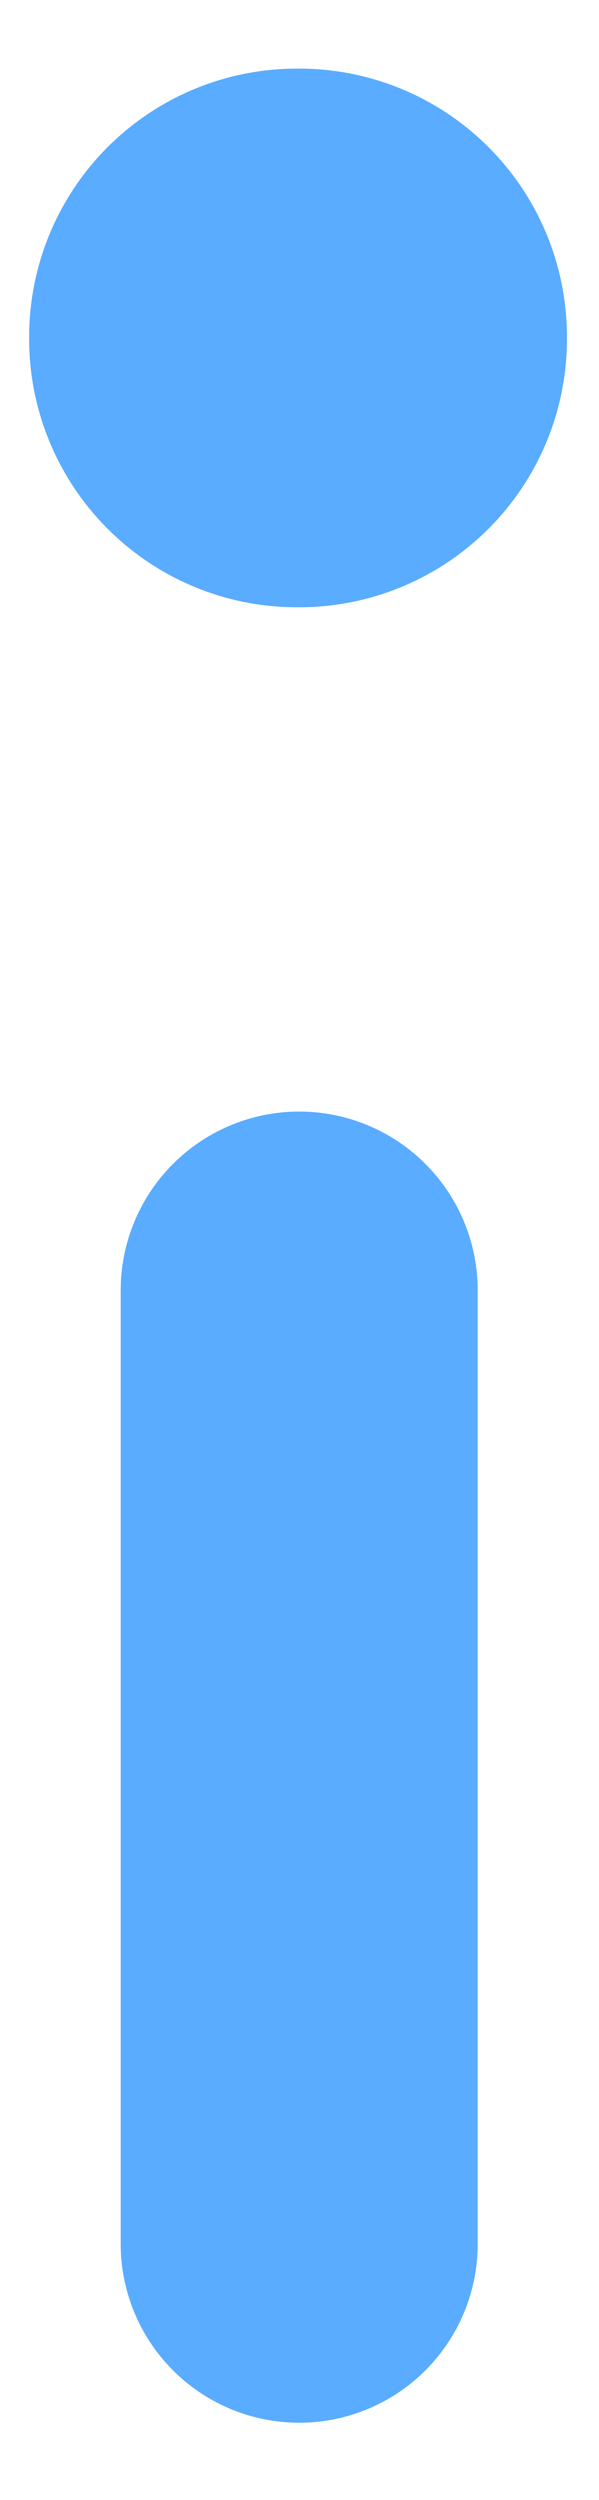 <?xml version="1.0" encoding="UTF-8"?> <svg xmlns="http://www.w3.org/2000/svg" width="6" height="25" viewBox="0 0 6 25" fill="none"><rect width="0.023" height="0.023" transform="matrix(-1 0 0 1 2.997 3.368)" stroke="#59ACFF" stroke-width="5.364" stroke-linejoin="round"></rect><path d="M2.997 12.904V22.44" stroke="#59ACFF" stroke-width="3.576" stroke-linecap="round" stroke-linejoin="round"></path></svg> 